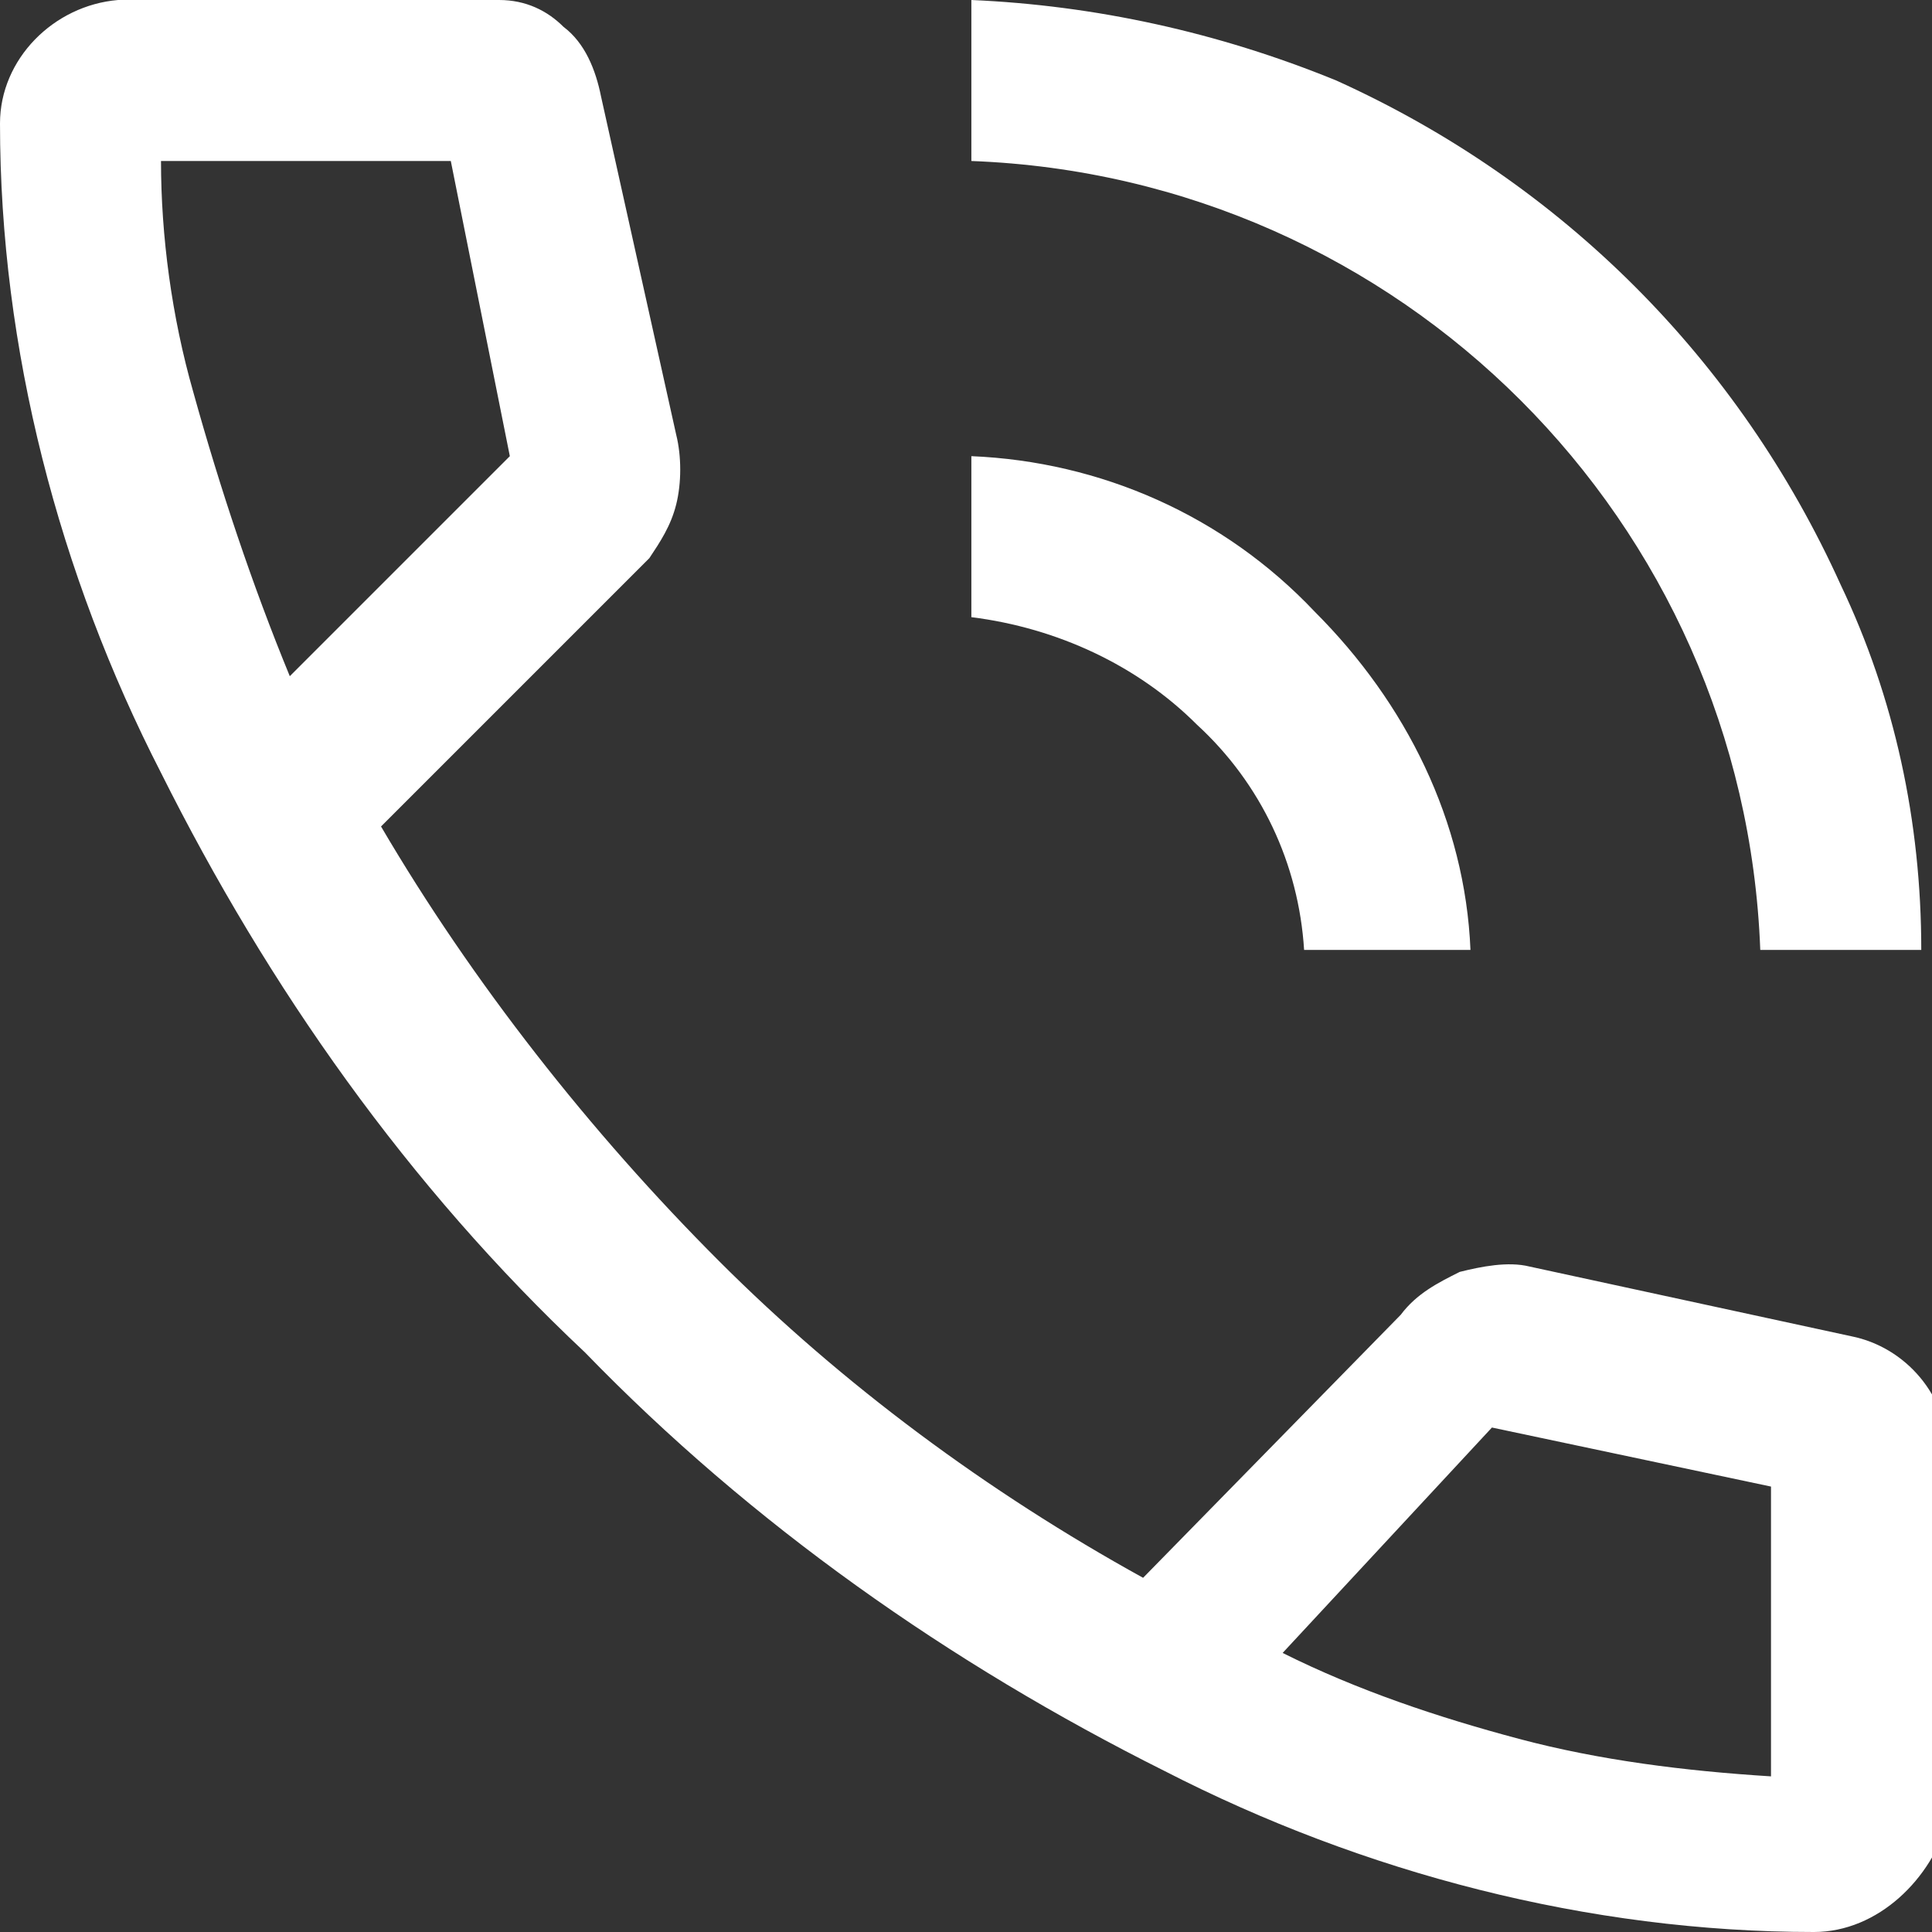 <?xml version="1.0" encoding="utf-8"?>
<!-- Generator: Adobe Illustrator 26.0.2, SVG Export Plug-In . SVG Version: 6.00 Build 0)  -->
<svg version="1.1" id="Layer_1" xmlns="http://www.w3.org/2000/svg" xmlns:xlink="http://www.w3.org/1999/xlink" x="0px" y="0px"
	 viewBox="0 0 36 36" style="enable-background:new 0 0 36 36;" xml:space="preserve">
<rect x="0" y="0" width="36" height="36" fill="#333333" stroke="none"/>
<style type="text/css">
	.st0{fill:#FFFFFF;}
</style>
<path class="st0" d="M32.8,17.7C32.5,9.7,26.1,3.3,18.1,3V0c2.3,0.1,4.6,0.6,6.8,1.5c4.2,1.9,7.5,5.2,9.4,9.4c1,2.1,1.5,4.4,1.5,6.8
	H32.8z M24.3,17.7c-0.1-1.6-0.8-3.1-2-4.2c-1.1-1.1-2.6-1.8-4.2-2v-3c2.4,0.1,4.7,1.1,6.4,2.9c1.7,1.7,2.8,3.9,2.9,6.3L24.3,17.7z
	 M33.8,36c-4.2,0-8.4-1.1-12.1-3c-4-2-7.7-4.6-10.8-7.8C7.6,22.1,5,18.4,3,14.4C1.1,10.7,0,6.5,0,2.3C0,1.1,1,0.1,2.2,0
	c0,0,0,0,0.1,0h7c0.5,0,0.9,0.2,1.2,0.5c0.4,0.3,0.6,0.8,0.7,1.3l1.4,6.3c0.1,0.4,0.1,0.9,0,1.3c-0.1,0.4-0.3,0.7-0.5,1l-5,5
	c1.7,2.9,3.9,5.7,6.3,8.1c2.3,2.3,5,4.3,7.9,5.9l4.8-4.9c0.3-0.4,0.7-0.6,1.1-0.8c0.4-0.1,0.9-0.2,1.3-0.1l6,1.3
	c1,0.2,1.8,1.1,1.8,2.2v6.8C36,35,35,36,33.8,36C33.8,36.1,33.8,36.1,33.8,36z M5.4,12.6l4.1-4.1L8.4,3H3c0,1.4,0.2,2.9,0.6,4.3
	C4.1,9.1,4.7,10.9,5.4,12.6z M23.9,30.8c1.4,0.7,2.9,1.2,4.4,1.6c1.5,0.4,3.1,0.6,4.7,0.7v-5.4l-5.2-1.1L23.9,30.8z"/>
</svg>
